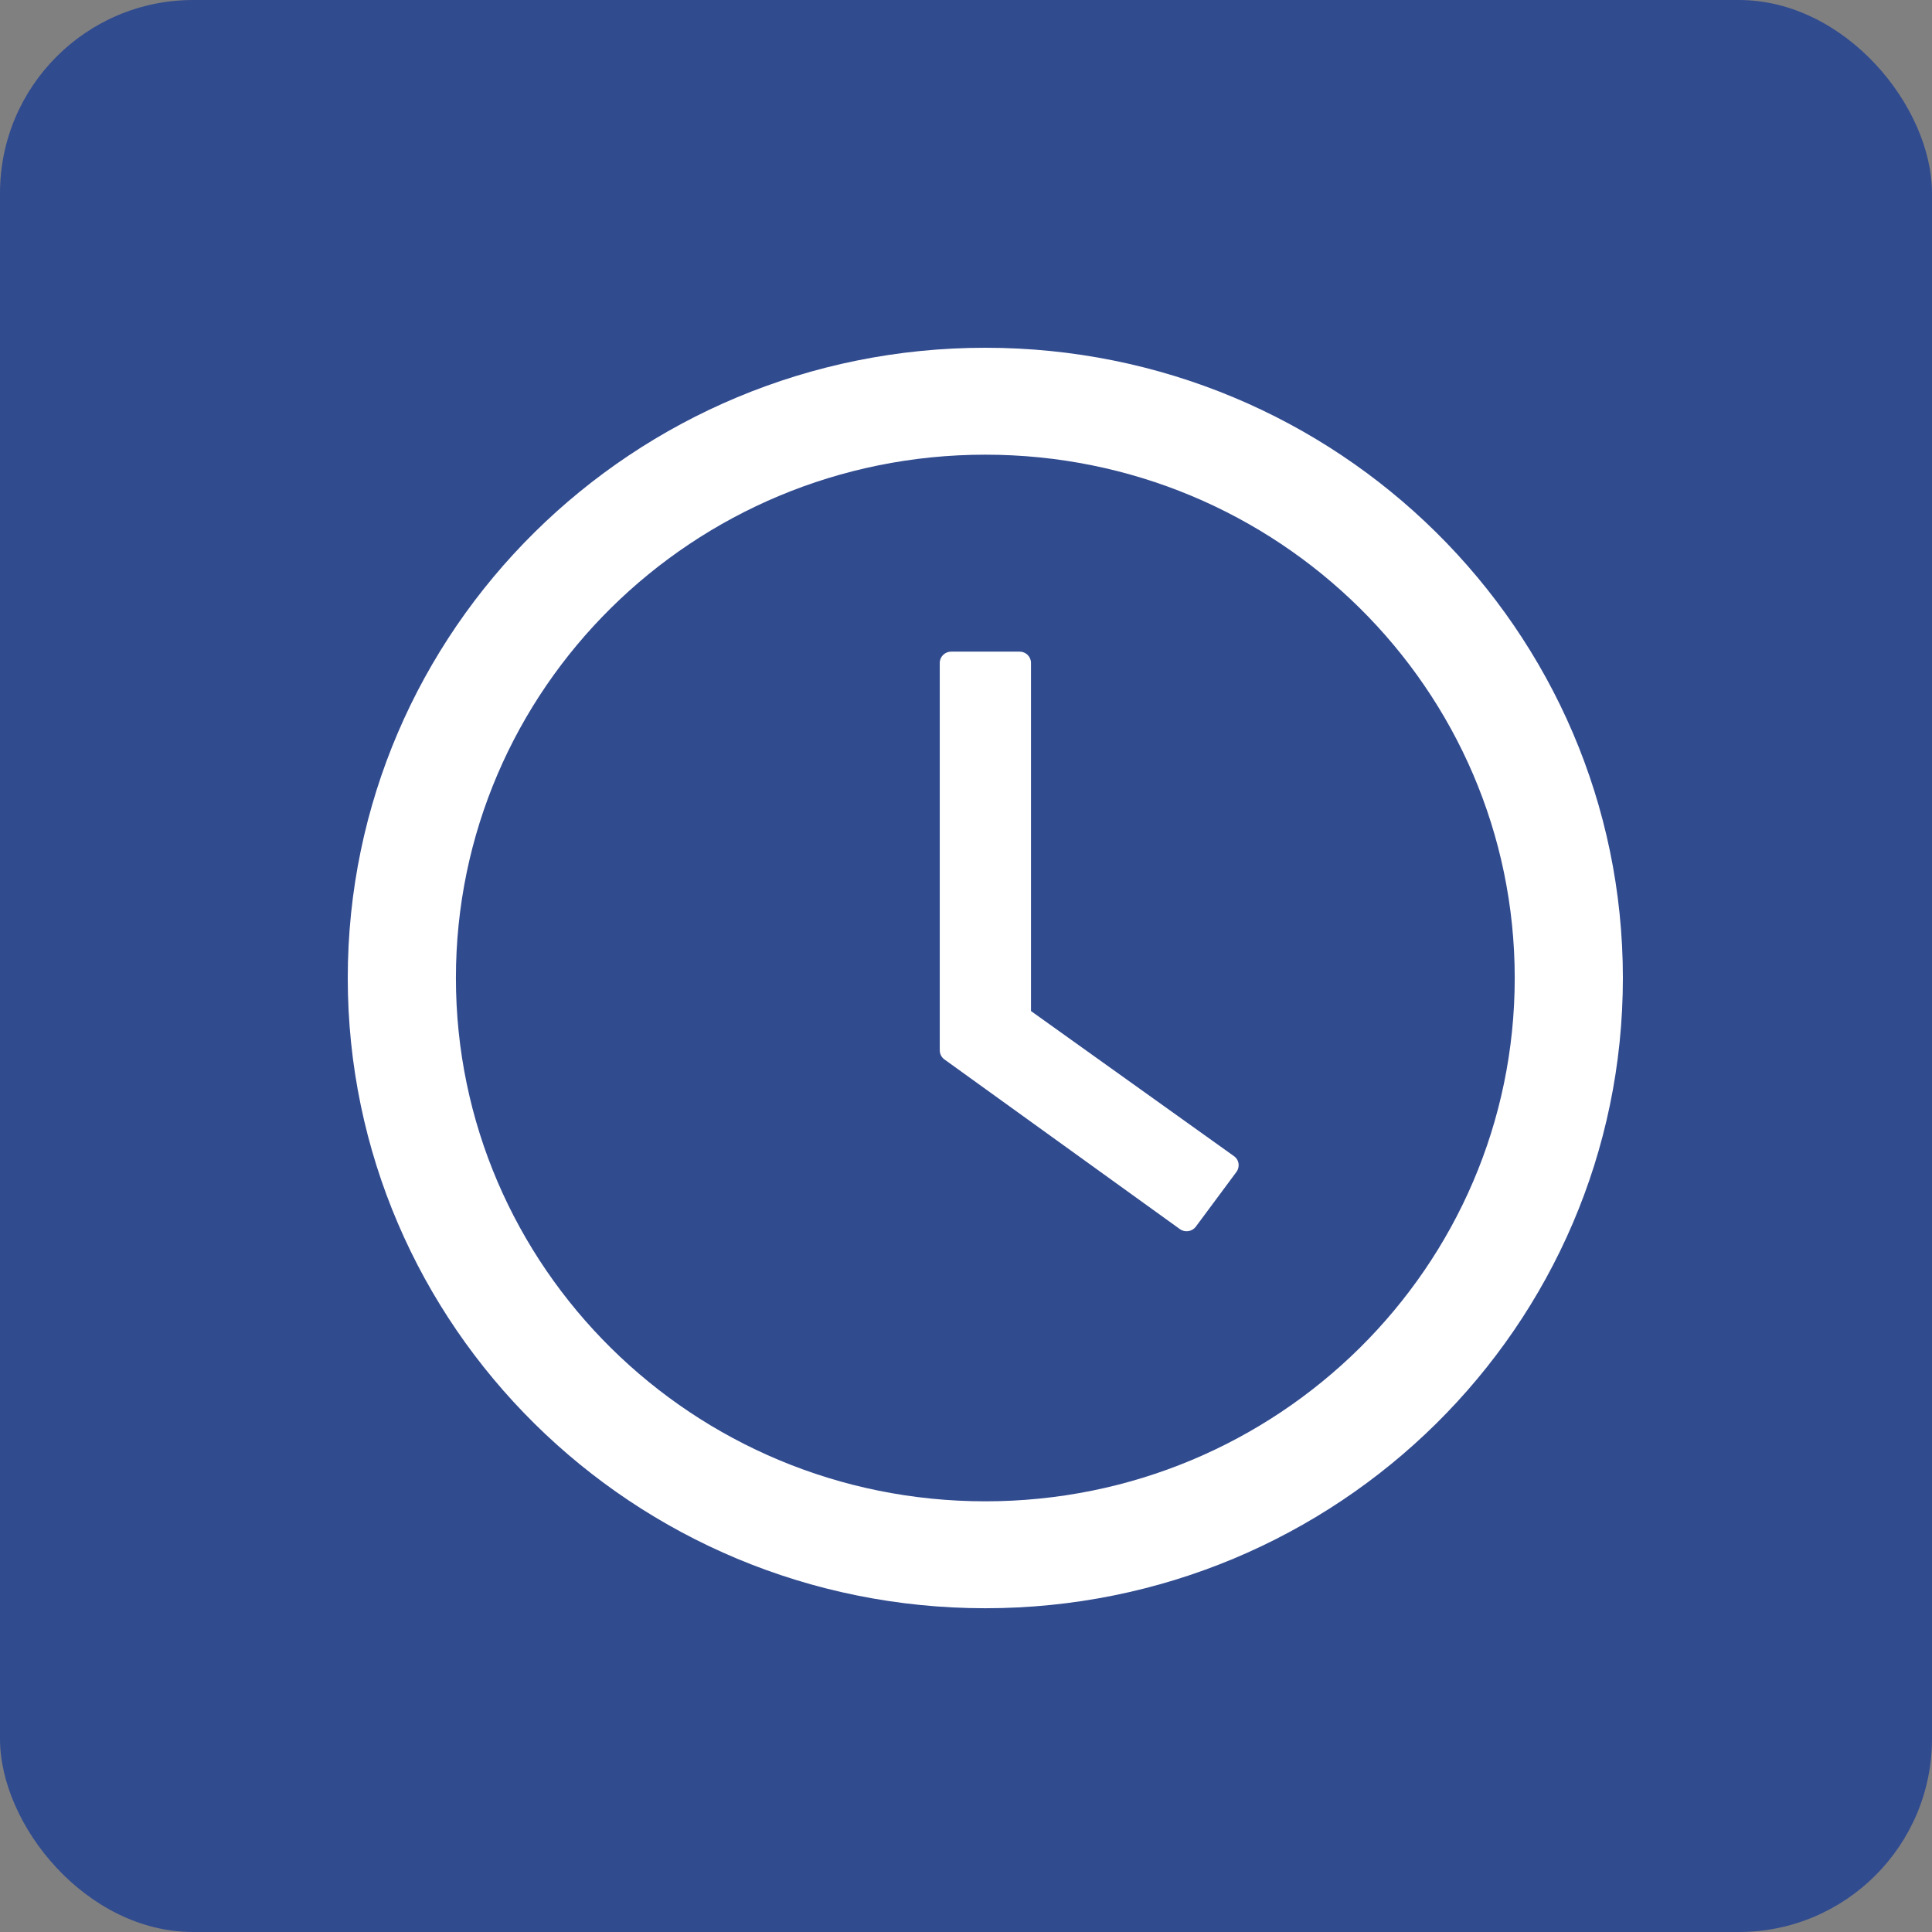 <?xml version="1.0" encoding="UTF-8"?> <svg xmlns="http://www.w3.org/2000/svg" width="50" height="50" viewBox="0 0 50 50" fill="none"><rect x="0" y="0" width="50" height="50" fill="#808080" stroke="none"/> <rect width="50" height="50" rx="5" fill="#314B8F"></rect> <path d="M25.5 9C16.388 9 9 16.303 9 25.311C9 34.318 16.388 41.621 25.5 41.621C34.612 41.621 42 34.318 42 25.311C42 16.303 34.612 9 25.5 9ZM25.5 38.854C17.935 38.854 11.799 32.789 11.799 25.311C11.799 17.832 17.935 11.767 25.5 11.767C33.065 11.767 39.201 17.832 39.201 25.311C39.201 32.789 33.065 38.854 25.5 38.854Z" fill="white"></path> <path d="M31.934 29.92L26.682 26.166V17.155C26.682 16.995 26.549 16.864 26.387 16.864H24.616C24.454 16.864 24.321 16.995 24.321 17.155V27.182C24.321 27.277 24.366 27.364 24.443 27.419L30.535 31.809C30.667 31.904 30.851 31.875 30.947 31.747L32 30.328C32.096 30.193 32.067 30.011 31.934 29.92V29.92Z" fill="white"></path> </svg> 